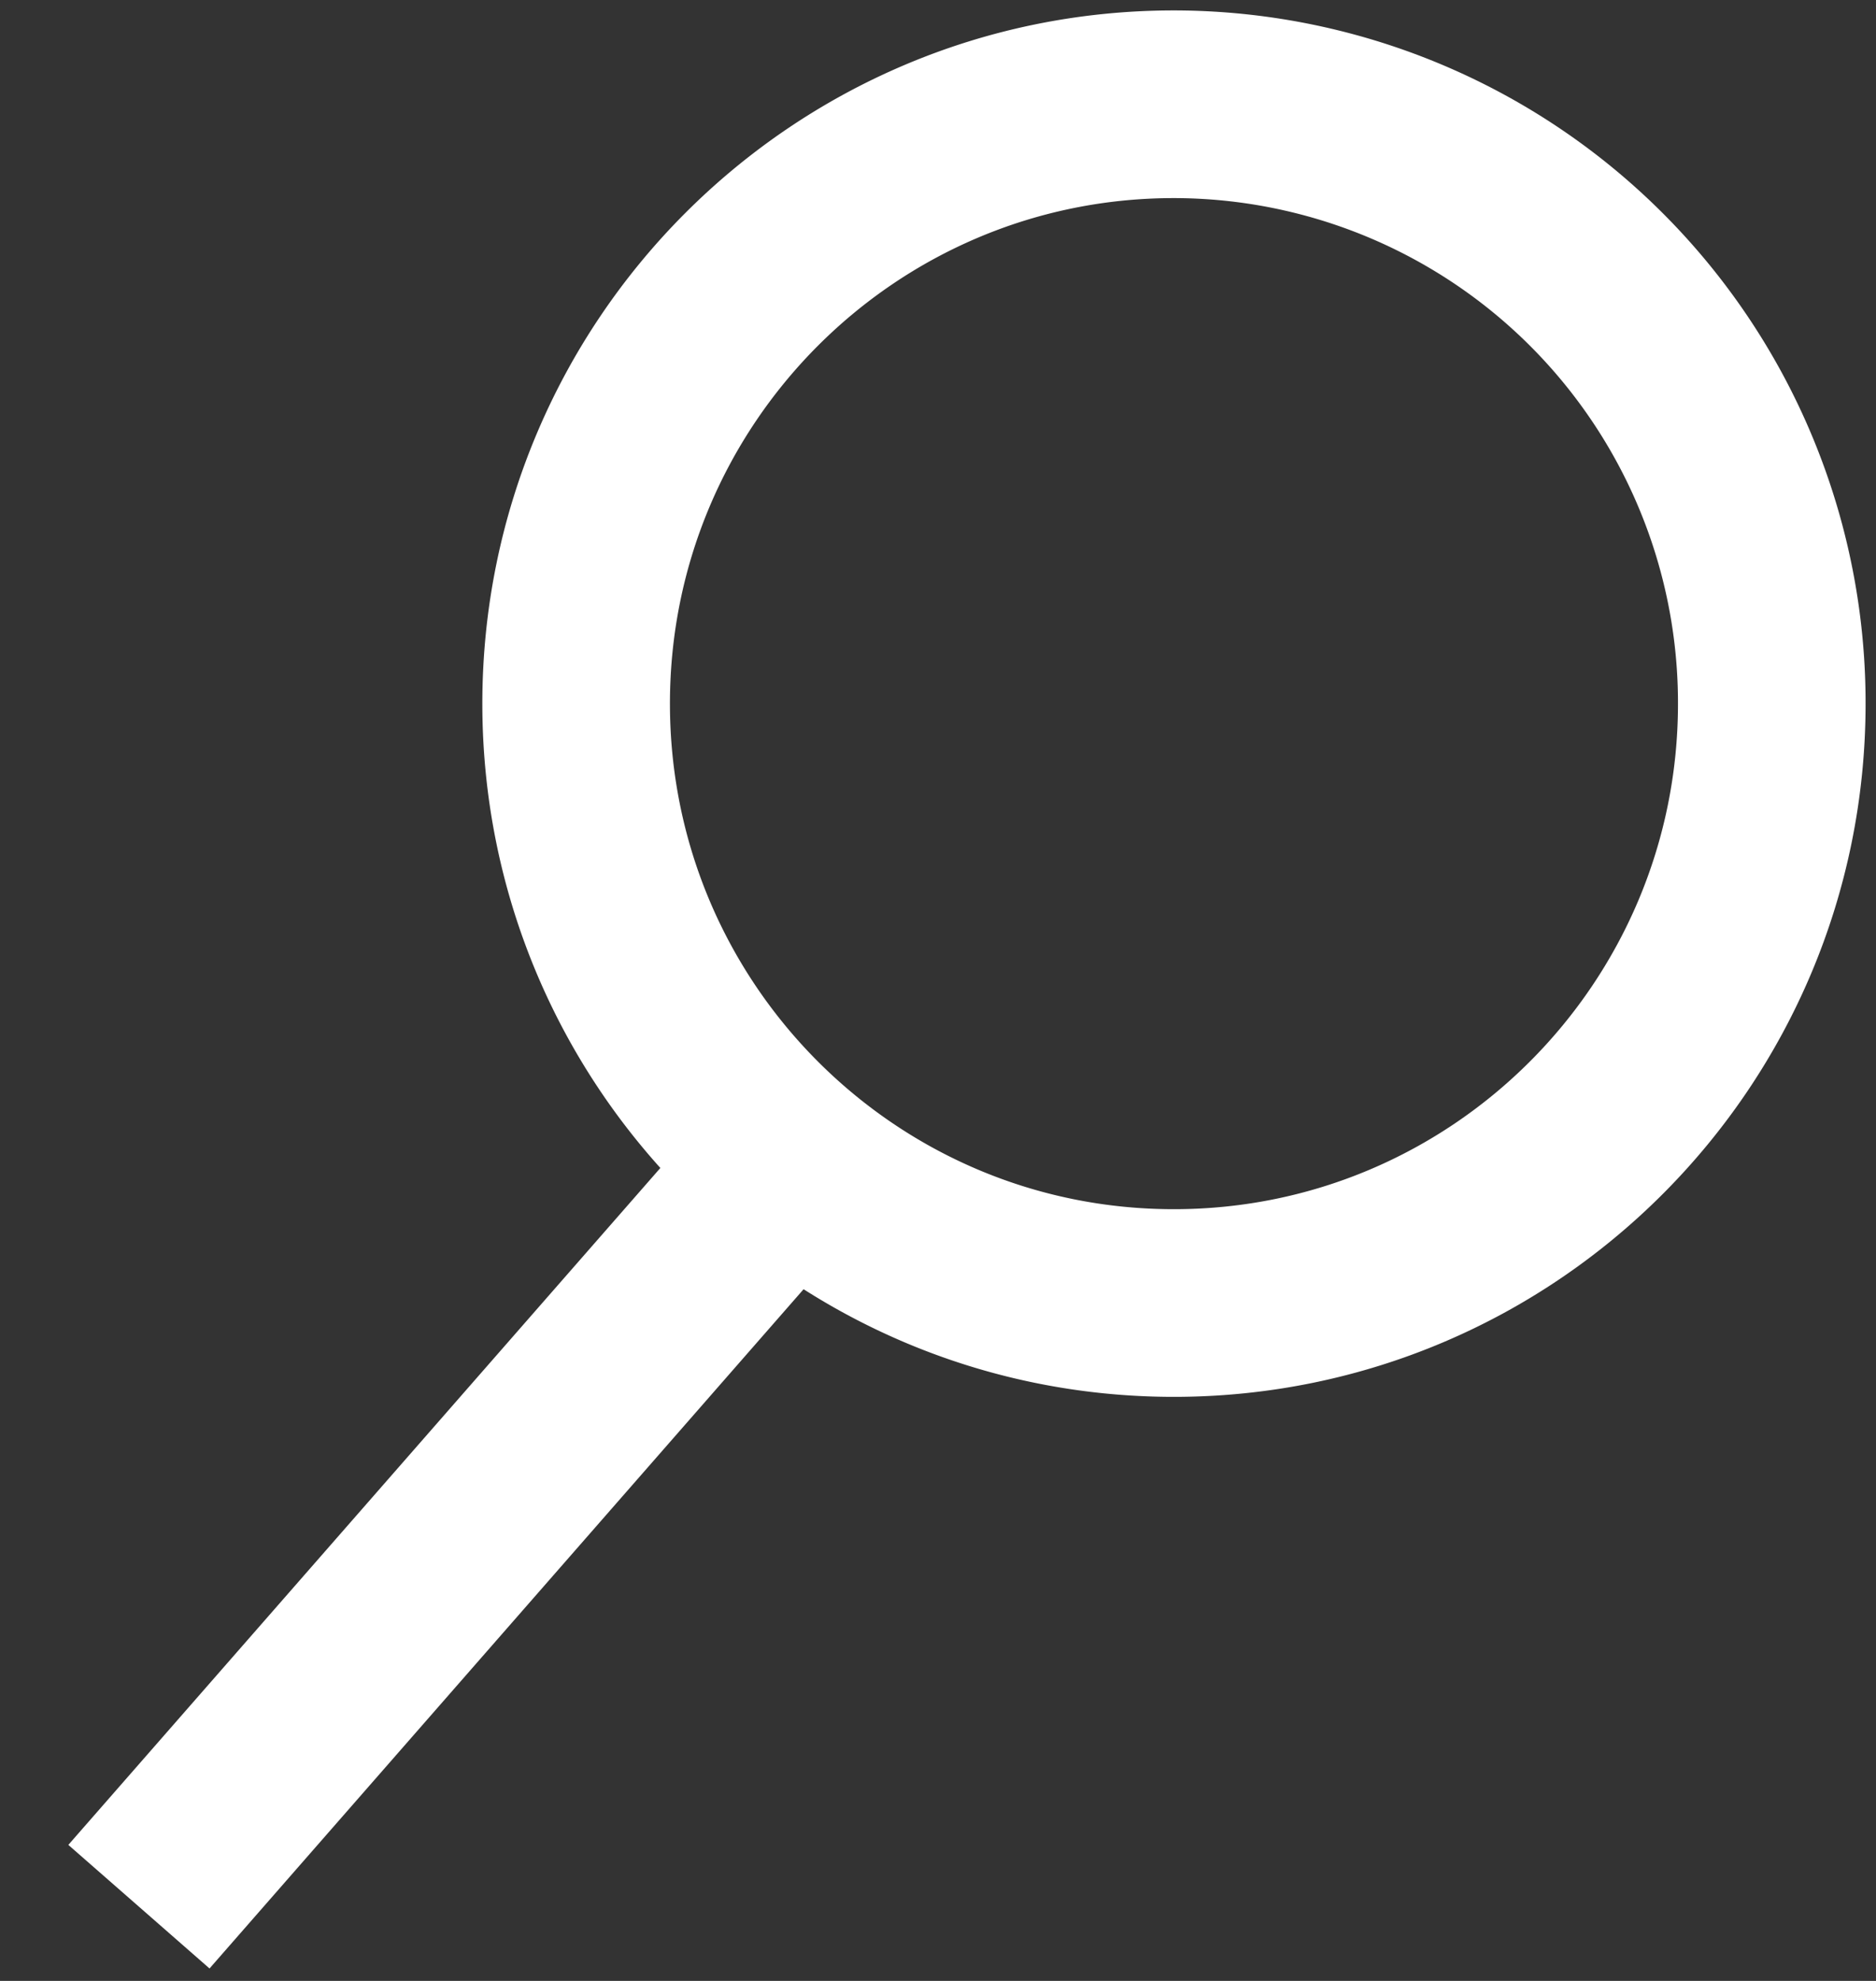 <svg xmlns="http://www.w3.org/2000/svg" width="18" height="19" viewBox="0 0 18 19"><rect x="0" y="0" width="18" height="19" fill="#333333" stroke="none"/><g><g><path fill="none" stroke="#fff" stroke-miterlimit="20" stroke-width="1.8" d="M5.528 6.749c0 3.175 2.567 5.749 5.735 5.749S17 9.924 17 6.749A5.742 5.742 0 0 0 11.263 1C8.096 1 5.528 3.573 5.528 6.749zm2.05 4.401l-6.245 7.138"/></g></g></svg>
